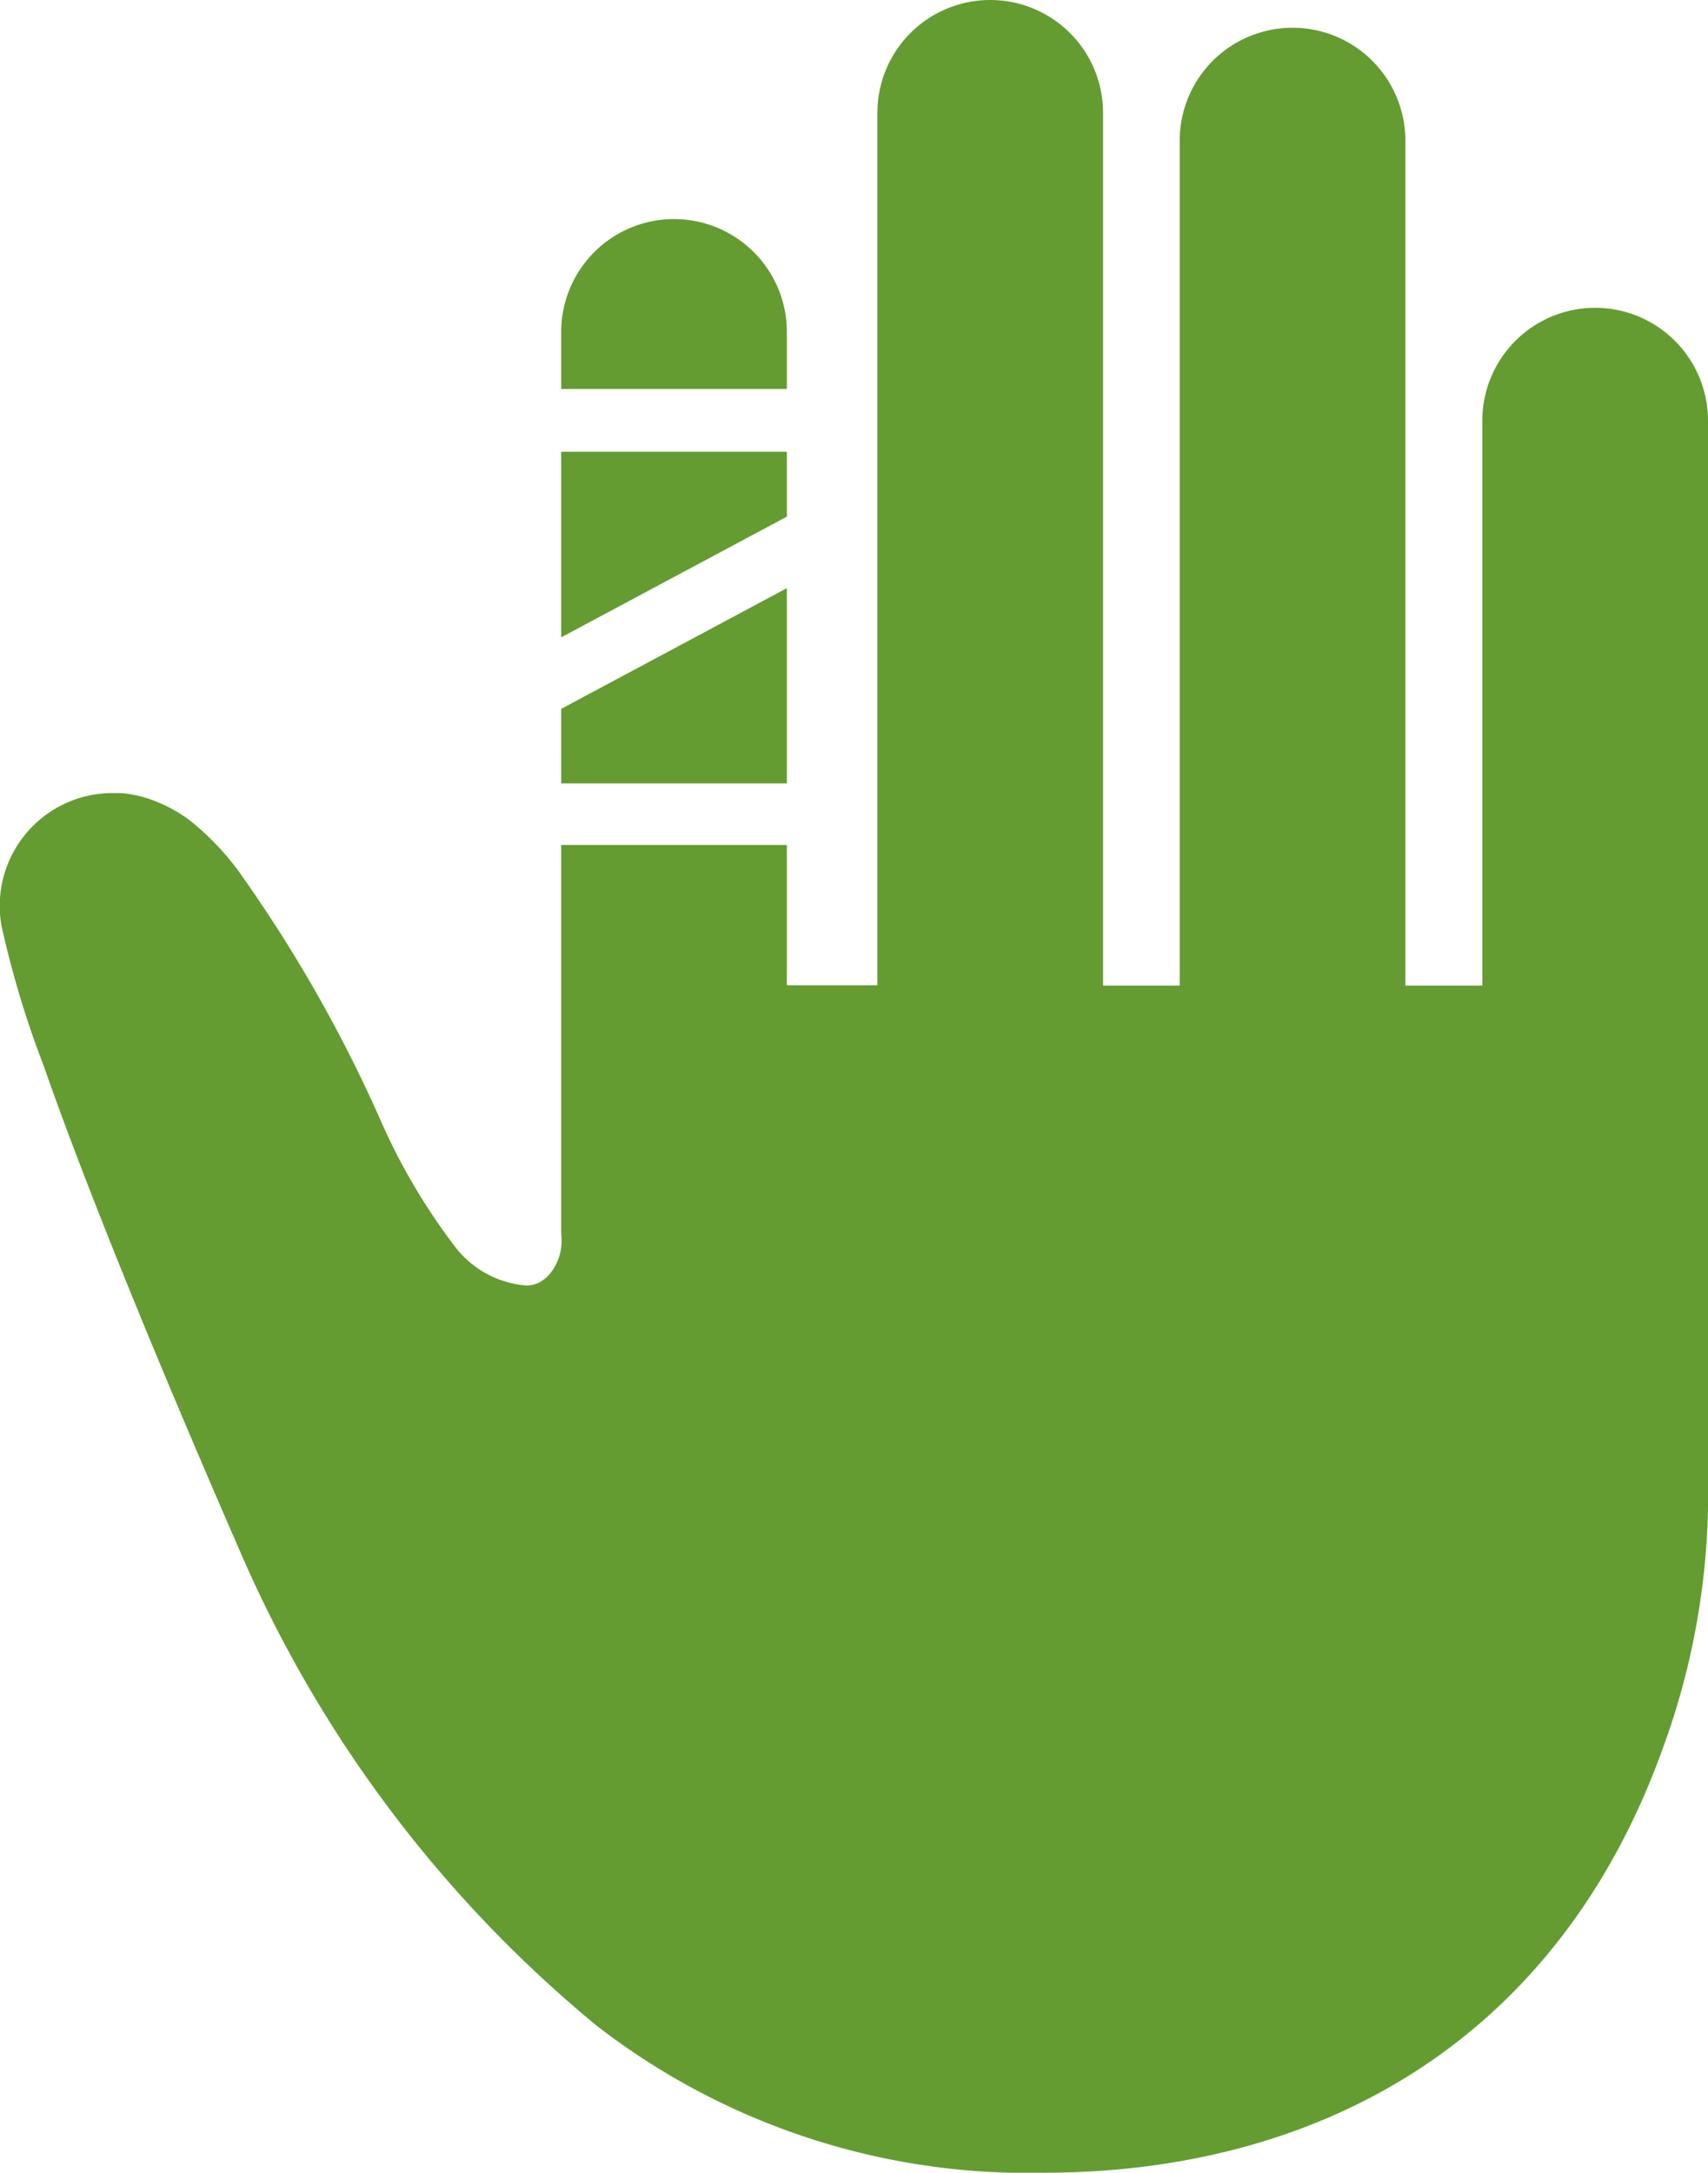 <svg xmlns="http://www.w3.org/2000/svg" viewBox="0 0 56.61 72"><defs><style>.cls-1{fill:#649c31;}</style></defs><title>homu16</title><g id="レイヤー_2" data-name="レイヤー 2"><g id="企業法務"><polygon class="cls-1" points="26.08 19.49 18.6 23.49 18.6 25.96 26.08 25.96 26.08 19.49"/><polygon class="cls-1" points="26.08 14.97 18.6 14.97 18.6 21.12 26.08 17.12 26.08 14.97"/><path class="cls-1" d="M52.87,10.2a3.74,3.74,0,0,0-3.74,3.74V32.66H46.58v-28a3.74,3.74,0,0,0-7.48,0v28H36.56V3.74a3.74,3.74,0,1,0-7.48,0V32.65h-3V28H18.6V40.89a1.74,1.74,0,0,1-.39,1.34,1.25,1.25,0,0,1-.38.29,1.17,1.17,0,0,1-.36.08,3.3,3.3,0,0,1-2.32-1.2A20.41,20.41,0,0,1,12.56,37a47,47,0,0,0-4.68-8.17,8.8,8.8,0,0,0-1.61-1.66,4.74,4.74,0,0,0-1-.57,4,4,0,0,0-1.26-.32H3.74A3.74,3.74,0,0,0,.05,30.68a32.23,32.23,0,0,0,1.38,4.59C2.52,38.39,4.49,43.46,8,51.51A41.85,41.85,0,0,0,19.78,67.13,23.33,23.33,0,0,0,34.58,72c8.91,0,17-4.16,20.56-14.14A24.48,24.48,0,0,0,56.61,50V13.94A3.74,3.74,0,0,0,52.87,10.2Z"/><path class="cls-1" d="M26.08,11a3.74,3.74,0,0,0-7.48,0v1.89h7.48V11Z"/></g></g></svg>